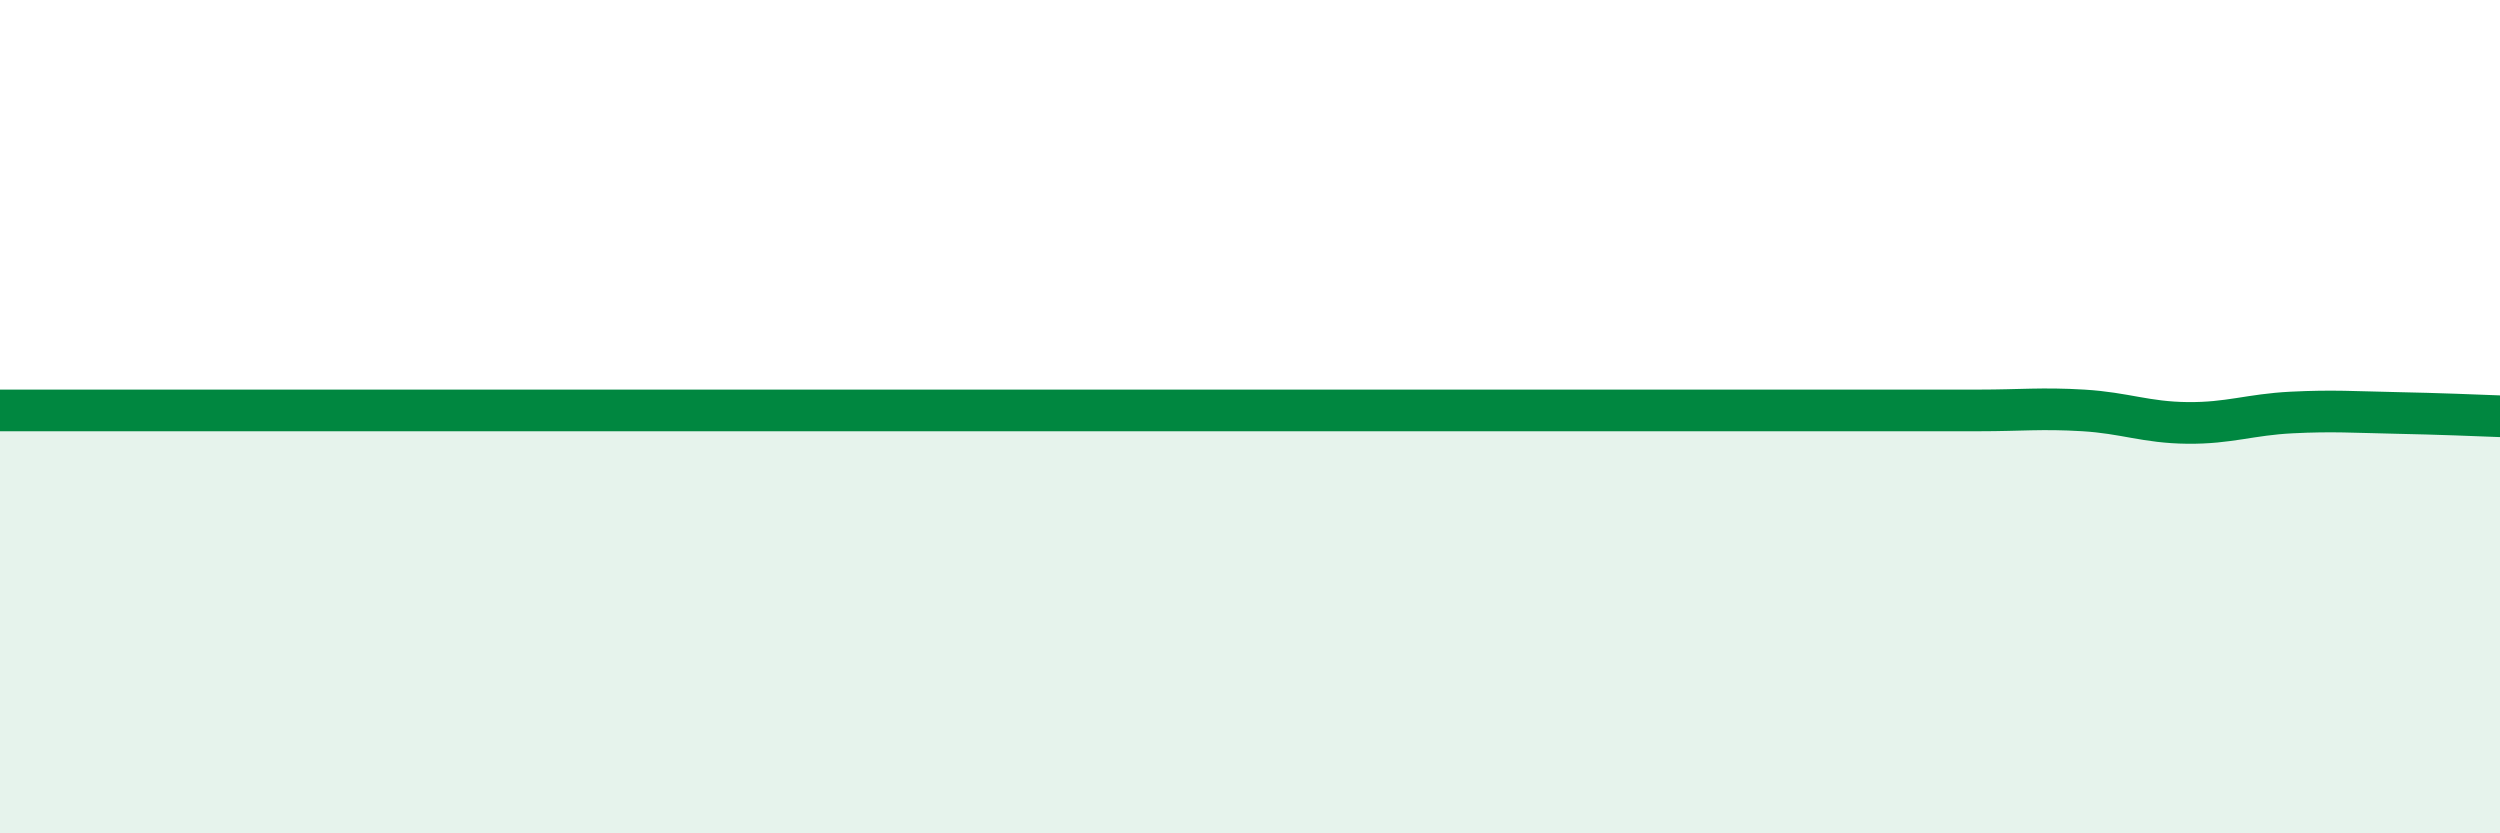 
    <svg width="60" height="20" viewBox="0 0 60 20" xmlns="http://www.w3.org/2000/svg">
      <path
        d="M 0,9.85 C 0.5,9.85 1.5,9.85 2.5,9.85 C 3.5,9.85 4,9.85 5,9.85 C 6,9.85 6.5,9.85 7.5,9.85 C 8.5,9.85 9,9.85 10,9.85 C 11,9.85 11.5,9.85 12.5,9.85 C 13.5,9.85 14,9.85 15,9.85 C 16,9.85 16.5,9.85 17.5,9.85 C 18.5,9.85 19,9.85 20,9.85 C 21,9.85 21.5,9.85 22.5,9.85 C 23.5,9.85 24,9.85 25,9.85 C 26,9.85 26.5,9.85 27.5,9.85 C 28.5,9.85 28,9.85 30,9.85 C 32,9.85 35.5,9.85 37.5,9.85 C 39.5,9.85 39,9.85 40,9.85 C 41,9.85 41.5,9.85 42.5,9.85 C 43.5,9.85 44,9.85 45,9.85 C 46,9.85 46.5,9.85 47.5,9.85 C 48.5,9.85 49,9.79 50,9.85 C 51,9.91 51.5,10.14 52.5,10.15 C 53.5,10.16 54,9.95 55,9.9 C 56,9.85 56.5,9.89 57.5,9.91 C 58.5,9.93 59.5,9.97 60,9.99L60 20L0 20Z"
        fill="#008740"
        opacity="0.1"
        stroke-linecap="round"
        stroke-linejoin="round"
      />
      <path
        d="M 0,9.85 C 0.5,9.85 1.5,9.85 2.5,9.85 C 3.5,9.85 4,9.85 5,9.85 C 6,9.85 6.5,9.85 7.5,9.85 C 8.5,9.85 9,9.85 10,9.85 C 11,9.85 11.5,9.85 12.5,9.85 C 13.5,9.85 14,9.85 15,9.85 C 16,9.85 16.5,9.85 17.5,9.85 C 18.5,9.85 19,9.85 20,9.85 C 21,9.85 21.5,9.85 22.5,9.85 C 23.5,9.85 24,9.85 25,9.85 C 26,9.85 26.5,9.85 27.5,9.85 C 28.5,9.85 28,9.85 30,9.85 C 32,9.85 35.5,9.85 37.5,9.85 C 39.5,9.85 39,9.85 40,9.85 C 41,9.85 41.5,9.85 42.5,9.85 C 43.5,9.85 44,9.85 45,9.85 C 46,9.85 46.5,9.85 47.5,9.85 C 48.5,9.85 49,9.79 50,9.85 C 51,9.91 51.5,10.14 52.5,10.15 C 53.5,10.16 54,9.95 55,9.9 C 56,9.85 56.5,9.89 57.5,9.91 C 58.5,9.93 59.5,9.97 60,9.99"
        stroke="#008740"
        stroke-width="1"
        fill="none"
        stroke-linecap="round"
        stroke-linejoin="round"
      />
    </svg>
  